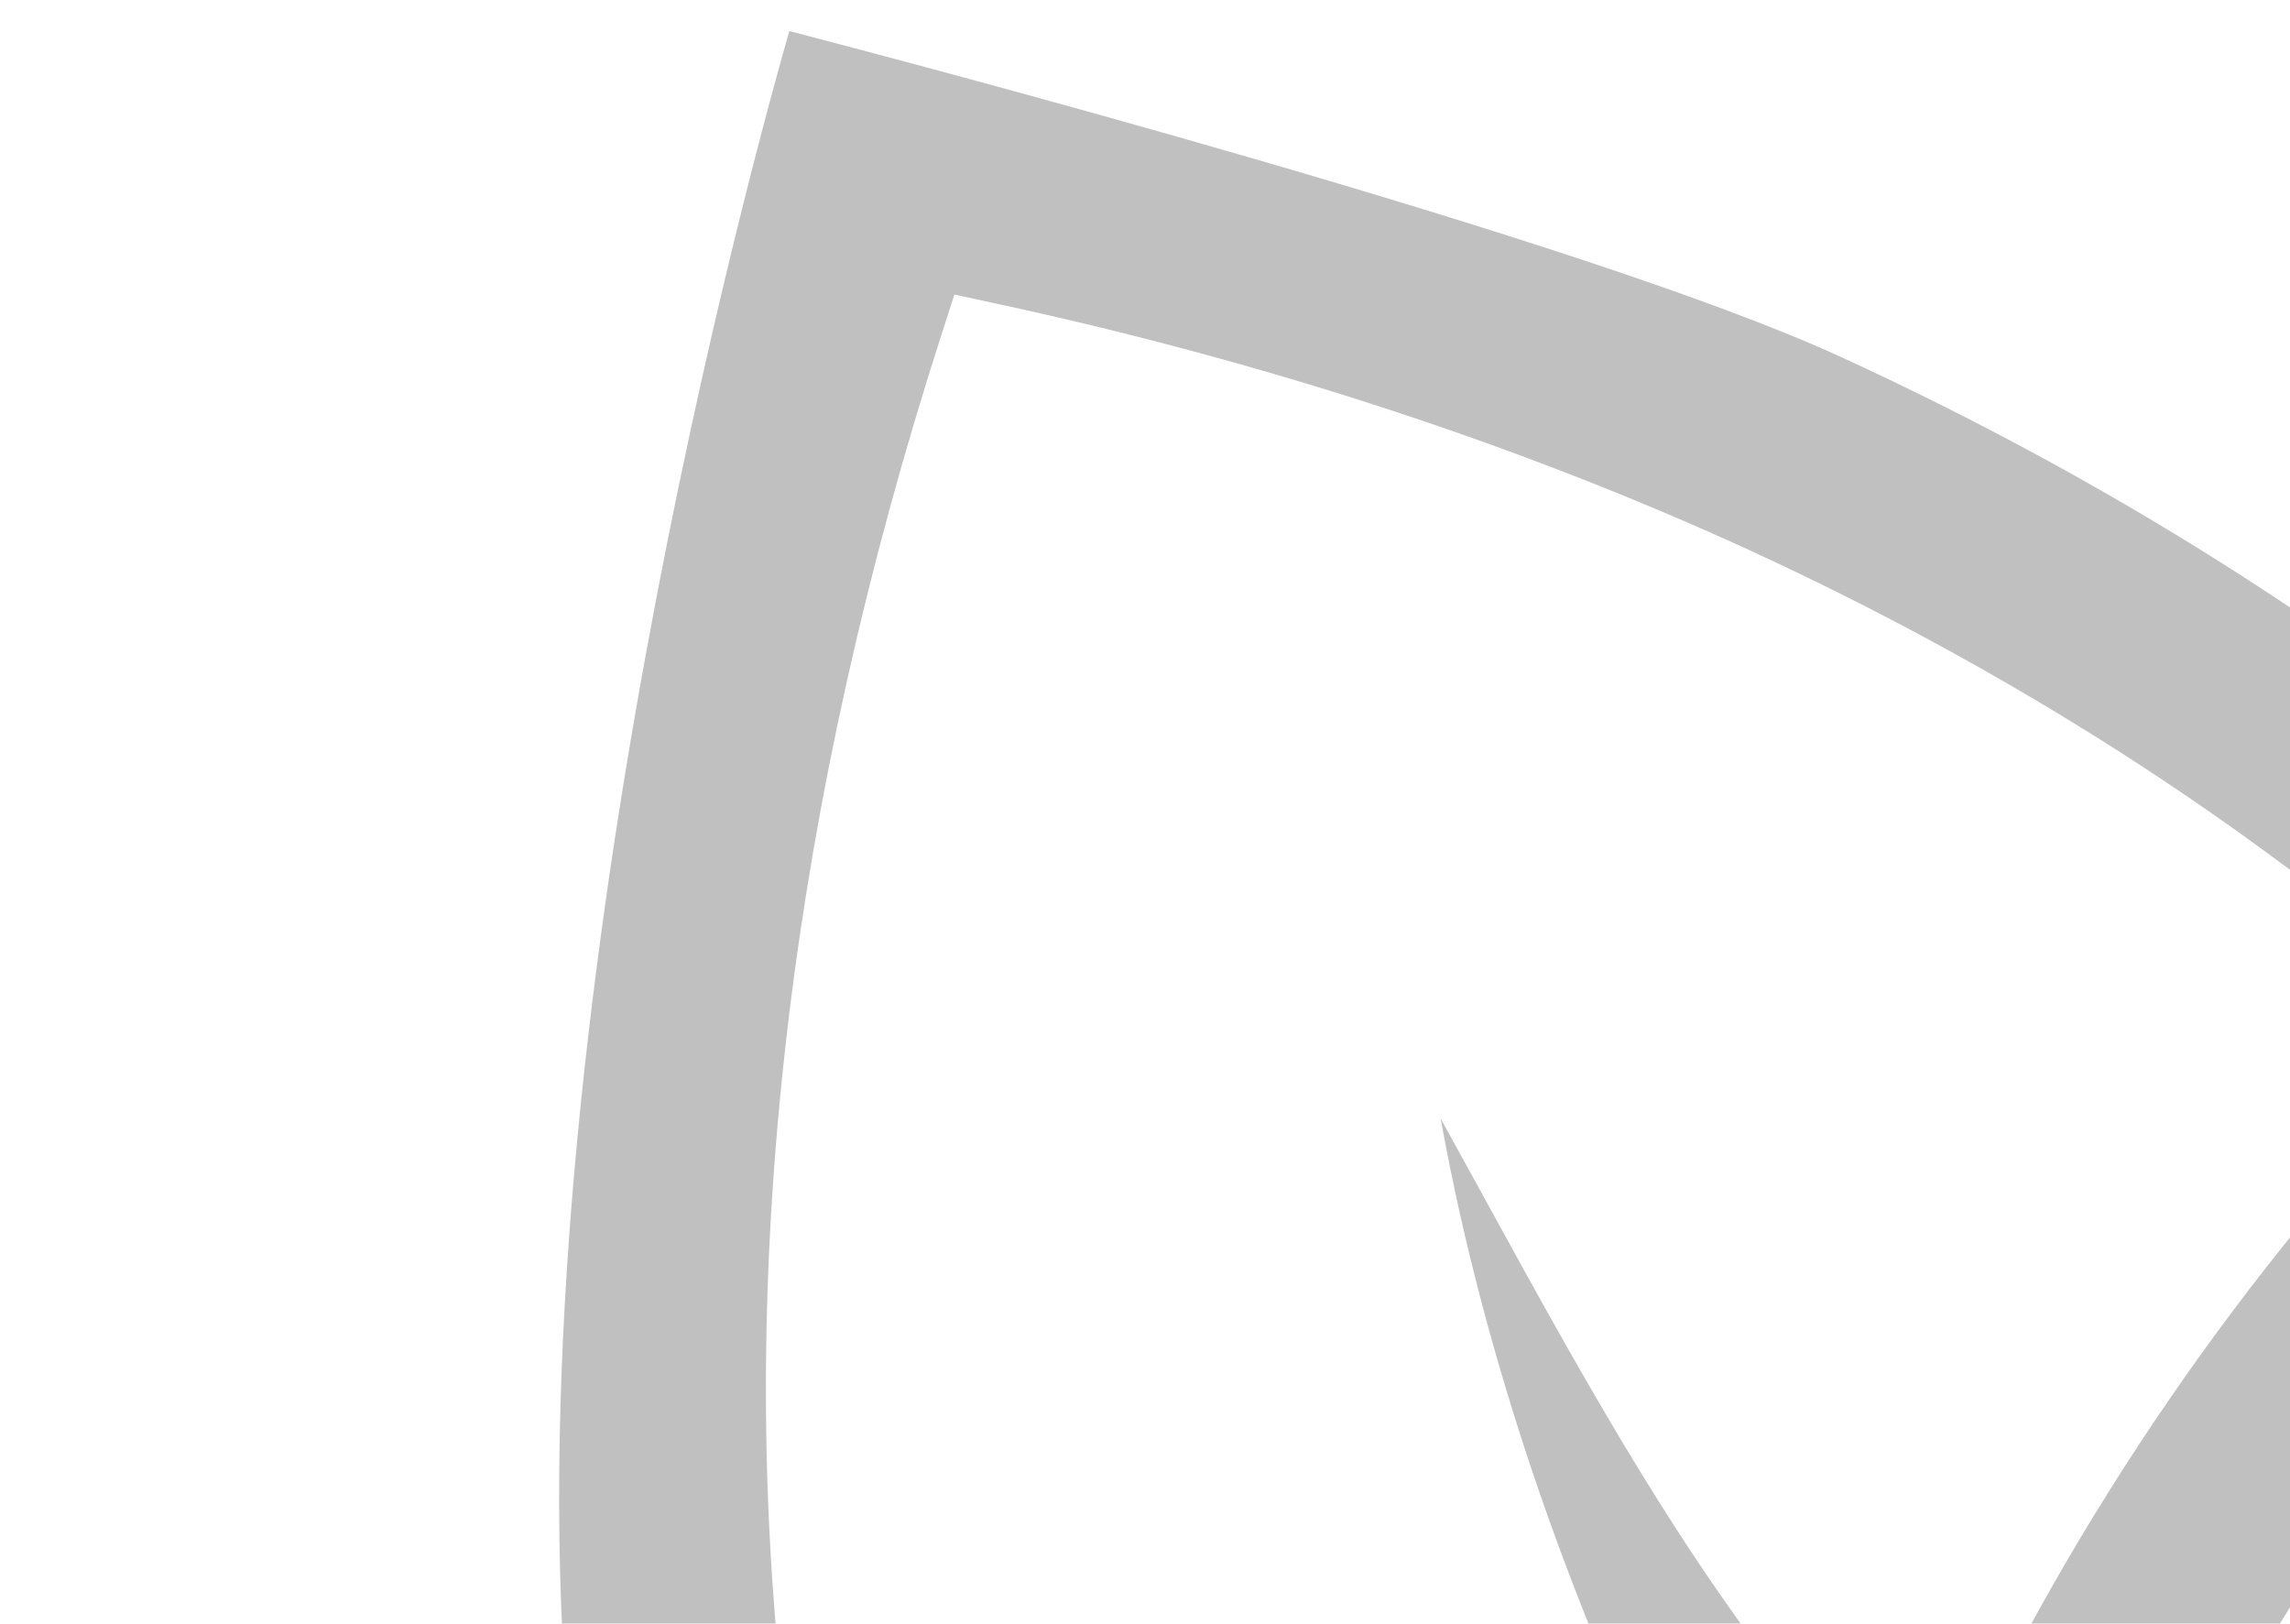 <svg width="959" height="680" viewBox="0 0 959 680" fill="none" xmlns="http://www.w3.org/2000/svg">
<mask id="mask0_13_4676" style="mask-type:alpha" maskUnits="userSpaceOnUse" x="0" y="0" width="1928" height="872">
<rect width="1928" height="872" fill="#D9D9D9" fill-opacity="0.5"/>
</mask>
<g mask="url(#mask0_13_4676)">
<path opacity="0.6" d="M2015.7 919.788C1990.66 908.876 1963.35 897.345 1934.79 887.05L1919.06 881.285L1923.41 860.489C1948.24 741.066 1954.86 614.025 1942.86 483.072C1931.27 358.296 1902.71 229.814 1858.22 101.537L1838.56 42.65C1786.82 54.798 1398.6 149.718 1187.1 304.762C1165.99 320.204 1141.57 338.324 1117.98 358.09L1105.56 368.385L1090.87 356.031C998.159 273.877 890.341 204.282 770.52 149.307C663.323 100.096 376.291 24.942 330.556 13C315.863 64.064 215.496 428.508 237.225 711.416C239.501 739.831 244.261 769.686 249.227 797.483L252.332 814.779L232.258 820.338C115.127 858.842 1.308 916.7 -106.303 992.471C-203.774 1061.04 -405.338 1265.91 -437 1298.23C-400.992 1337.97 -129.688 1633.03 116.162 1733.1C125.268 1736.8 134.166 1740.51 143.065 1744.22C162.104 1752.04 179.901 1759.66 197.284 1765.84L213.426 1771.81L208.873 1791.16C183.626 1912.03 177.004 2039.48 189.213 2169.81C199.975 2286.15 285.856 2561.64 299.722 2598.91C346.284 2591.5 710.506 2508.52 945.181 2348.33C969.394 2331.86 993.192 2312.3 1014.09 2295L1026.51 2284.71L1041 2297.06C1129.98 2375.92 1234.9 2443.46 1361.55 2503.79C1487.17 2563.5 1745.43 2592.73 1787.44 2602C1801.93 2555.88 1902.09 2262.06 1894.85 1941.47C1894.23 1917.58 1889.88 1893.91 1885.74 1871.26L1879.95 1838.93L1900.44 1832.96C2018.81 1794.04 2132.63 1736.19 2238.38 1660.83C2402.28 1544.08 2528.72 1381.21 2549 1354.45C2523.13 1319.44 2317.01 1051.15 2015.7 920.2V919.788ZM2445.73 1353.62L2433.94 1366.59C2356.33 1451.84 2273.14 1525.76 2186.43 1586.91C2088.34 1655.88 1984.87 1709.01 1878.71 1744.83L1859.67 1751.22L1854.08 1731.86C1819.52 1613.47 1766.13 1503.31 1695.56 1404.07L1675.07 1375.45L1710.25 1373.8C1748.54 1371.95 1788.69 1369.68 1829.25 1367.21H1831.11C1906.44 1362.68 1983.83 1358.15 2056.89 1356.71C1914.09 1304 1672.38 1281.76 1586.71 1297.21C1562.91 1301.53 1546.35 1324.38 1550.08 1348.27C1550.49 1361.45 1554.43 1371.95 1561.88 1380.39C1570.36 1389.86 1577.81 1398.51 1584.02 1406.13C1591.88 1415.6 1599.33 1425.07 1606.16 1434.34C1718.12 1583.41 1785.17 1756.98 1804.83 1950.53C1823.04 2128.63 1798 2288.41 1734.88 2483.2L1729.5 2499.87L1712.32 2496.17C1599.95 2472.08 1496.07 2466.52 1399.22 2422.25C1289.95 2372.21 1192.07 2309.62 1108.05 2236.32L1092.94 2223.14L1107.01 2208.52C1192.69 2119.78 1262.01 2018.68 1313.34 1908.11L1328.24 1875.99L1347.27 1905.64C1356.79 1920.47 1371.28 1941.47 1388.04 1965.97C1426.53 2021.98 1477.23 2096.1 1525.04 2175.78C1483.65 1975.03 1384.94 1798.78 1347.89 1756.16C1340.03 1746.89 1329.06 1741.33 1317.06 1740.3C1305.06 1739.48 1293.26 1743.19 1284.16 1751.01C1276.09 1758.01 1267.6 1781.69 1267.6 1781.69C1267.6 1781.69 1264.7 1787.87 1264.08 1789.93C1261.39 1797.75 1257.87 1807.02 1253.74 1817.72C1250.63 1825.96 1246.7 1835.22 1242.15 1845.73C1168.27 2017.04 1050.52 2161.58 892.203 2275.03C746.308 2379.83 570.405 2454.78 369.462 2498.02L352.286 2501.73L346.905 2485.05C311.517 2375.1 288.547 2266.18 278.82 2161.58C267.852 2042.57 273.233 1926.85 295.169 1817.72L299.101 1797.96L318.76 1802.69C438.788 1832.14 561.506 1841.4 683.397 1830.28L707.609 1828.02L704.298 1851.9C692.295 1939.82 595.445 2096.92 547.02 2170.84C736.167 2044.42 829.085 1794.87 830.12 1792.19C836.328 1780.45 837.984 1769.34 835.5 1758.63C834.673 1754.72 833.224 1750.8 831.362 1747.51C825.981 1736.8 816.876 1728.77 805.701 1725.07C795.147 1721.57 783.765 1721.77 773.624 1725.89C763.691 1728.36 756.448 1729.6 748.377 1731.04L743.203 1731.86C730.58 1733.92 716.922 1735.98 701.815 1737.63C515.772 1759.66 330.97 1730.42 152.584 1650.74C-11.523 1577.23 -164.454 1462.96 -302.279 1311.62L-314.075 1298.65L-302.279 1285.67C-224.882 1200.43 -141.483 1126.31 -54.774 1065.36C43.525 996.178 146.997 943.055 252.745 907.64L271.784 901.257L277.372 920.612C311.931 1038.59 365.116 1148.75 435.891 1248.41L451.619 1270.44L425.544 1278.06C356.631 1298.03 266.818 1297.2 152.998 1295.97H150.308C132.924 1295.76 115.127 1295.56 97.123 1295.35C273.647 1353 518.876 1402.83 578.269 1348.06C595.445 1332.21 597.515 1306.06 583.236 1287.53C579.511 1281.76 575.992 1277.85 572.06 1274.76C563.576 1265.7 557.988 1259.32 553.022 1253.35C545.572 1244.29 536.259 1232.55 525.705 1218.34C524.049 1216.49 523.222 1215.26 522.394 1214.02C412.093 1065.77 346.284 893.433 326.832 701.945C308.62 524.458 331.384 335.441 394.295 140.041L399.676 123.363L416.852 127.069C529.43 151.366 635.593 185.957 732.235 230.226C841.088 280.26 939.18 342.854 1023.41 416.36L1038.51 429.538L1024.44 444.157C938.973 532.694 869.646 633.586 818.117 744.361L806.322 769.892L786.662 749.714C719.612 680.531 668.91 588.082 619.865 498.515C614.277 488.22 608.689 478.336 603.309 468.453C641.387 678.884 746.515 853.694 782.937 895.698C790.801 904.758 801.769 910.317 813.978 911.346C825.981 912.376 837.57 908.464 846.676 900.64C848.745 898.786 850.401 897.139 851.849 895.492C857.023 890.139 860.334 884.579 862.197 878.196C866.128 866.048 870.267 854.312 874.406 842.987C878.545 832.074 883.512 820.132 889.306 806.543C962.978 635.439 1080.73 490.896 1239.25 377.239C1385.14 272.641 1560.84 197.693 1761.99 154.454L1779.17 150.748L1784.55 167.22C1819.93 276.965 1842.91 385.887 1852.84 490.896C1863.81 609.701 1858.22 725.418 1836.49 834.751L1832.56 854.518L1812.9 849.782C1692.25 820.132 1569.53 810.867 1448.26 821.985L1413.08 825.28L1429.22 794.189C1436.67 779.57 1446.61 759.803 1458.4 735.713C1489.44 672.295 1535.18 579.228 1590.43 482.249C1463.16 577.375 1333.62 770.304 1299.47 865.842C1291.19 889.109 1303.61 914.847 1327.2 923.289C1331.96 924.936 1336.93 925.759 1341.69 925.759C1349.55 926.789 1354.93 926.789 1360.73 925.759C1370.87 923.495 1381.83 921.641 1393.01 919.788C1403.15 918.141 1414.94 916.494 1429.64 914.847C1615.68 892.815 1800.48 921.847 1978.66 1001.74C2142.77 1075.24 2295.91 1189.31 2433.73 1340.65L2445.53 1353.62H2445.73Z" fill="#2D2D2D"/>
</g>
</svg>
